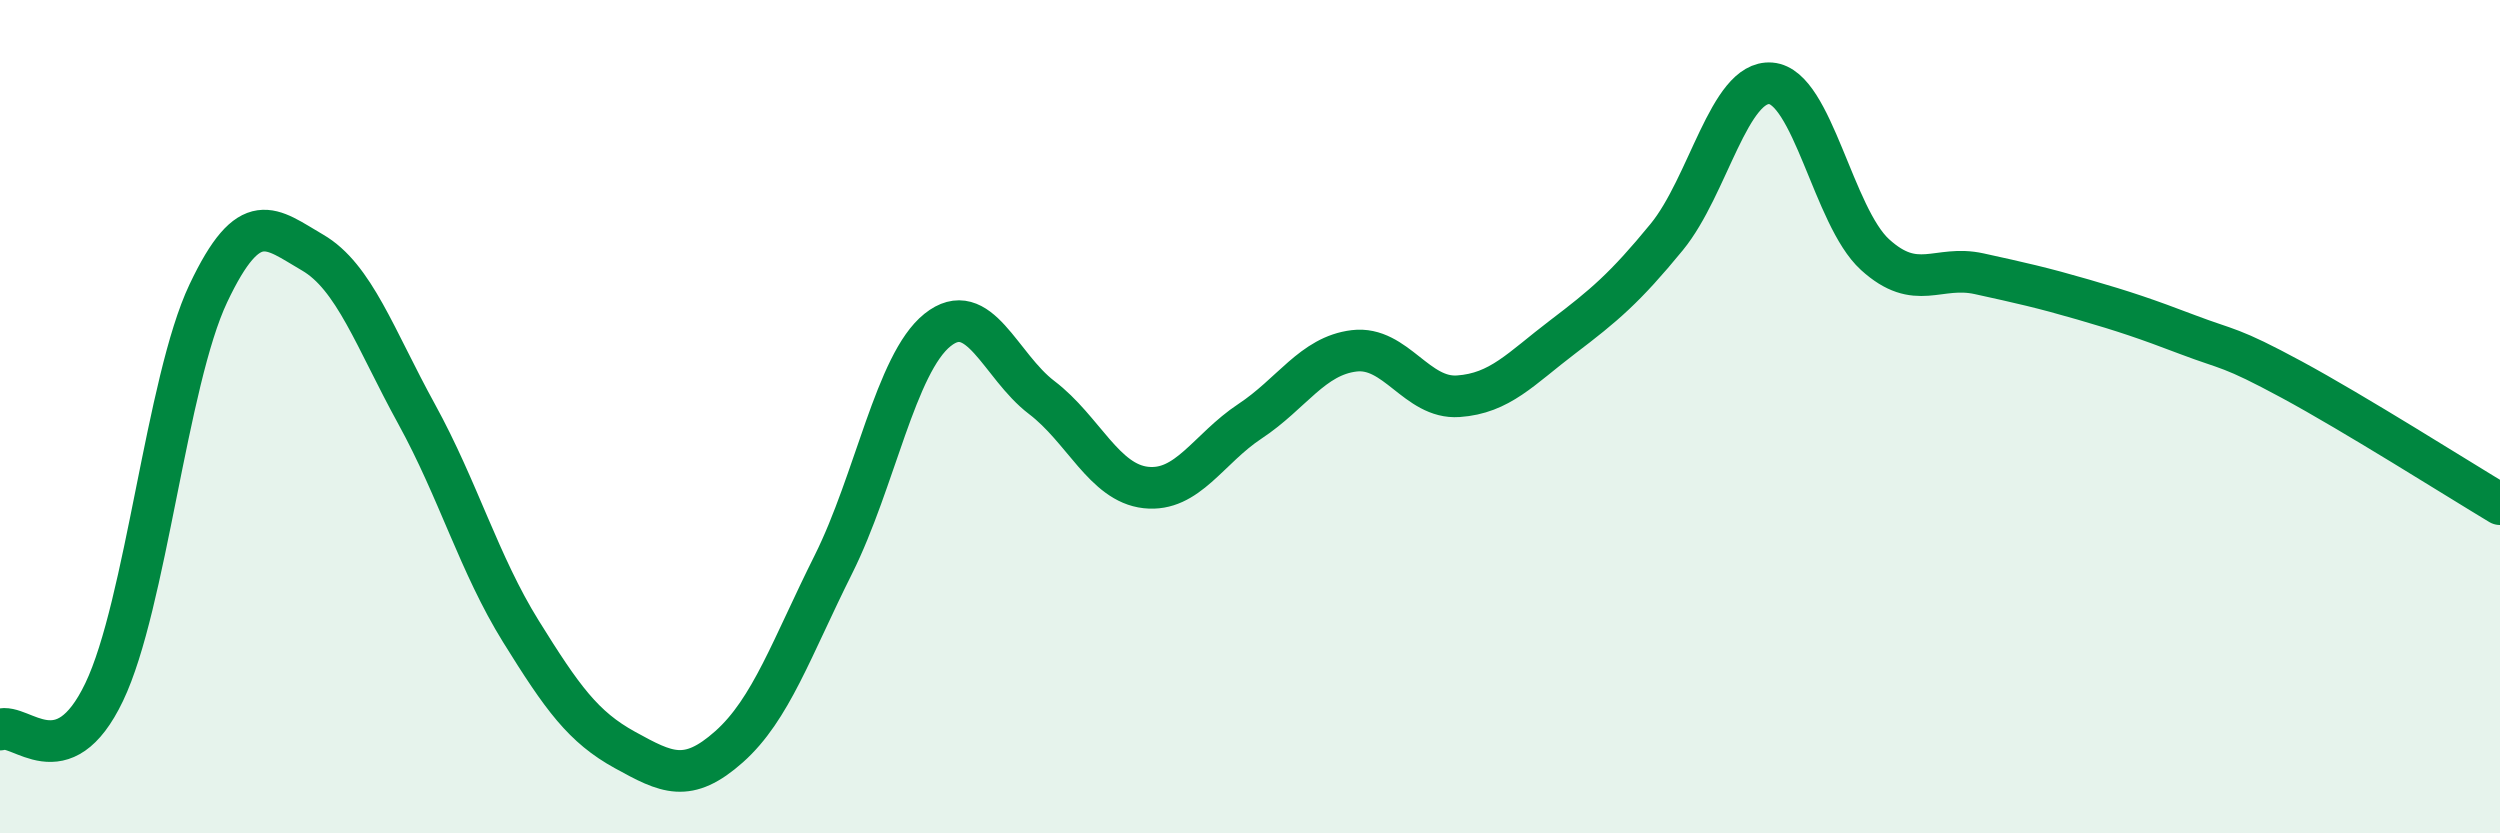 
    <svg width="60" height="20" viewBox="0 0 60 20" xmlns="http://www.w3.org/2000/svg">
      <path
        d="M 0,17.51 C 0.5,17.33 1.5,18.7 2.5,16.61 C 3.5,14.52 4,9.15 5,7.04 C 6,4.93 6.5,5.48 7.5,6.06 C 8.5,6.64 9,8.12 10,9.94 C 11,11.76 11.5,13.54 12.5,15.15 C 13.5,16.76 14,17.45 15,18 C 16,18.55 16.5,18.81 17.5,17.92 C 18.5,17.03 19,15.55 20,13.55 C 21,11.55 21.5,8.72 22.5,7.92 C 23.5,7.12 24,8.78 25,9.54 C 26,10.3 26.5,11.59 27.5,11.7 C 28.5,11.81 29,10.77 30,10.11 C 31,9.45 31.5,8.54 32.5,8.42 C 33.5,8.3 34,9.58 35,9.51 C 36,9.44 36.5,8.85 37.5,8.09 C 38.5,7.33 39,6.91 40,5.69 C 41,4.47 41.5,1.92 42.5,2 C 43.5,2.08 44,5.2 45,6.11 C 46,7.02 46.5,6.35 47.5,6.57 C 48.5,6.79 49,6.9 50,7.19 C 51,7.48 51.5,7.65 52.5,8.03 C 53.5,8.41 53.5,8.3 55,9.11 C 56.5,9.92 59,11.5 60,12.1L60 20L0 20Z"
        fill="#008740"
        opacity="0.1"
        stroke-linecap="round"
        stroke-linejoin="round"
      />
      <path
        d="M 0,17.51 C 0.5,17.33 1.5,18.7 2.5,16.61 C 3.5,14.52 4,9.15 5,7.04 C 6,4.93 6.5,5.48 7.5,6.06 C 8.5,6.64 9,8.12 10,9.94 C 11,11.76 11.5,13.54 12.5,15.15 C 13.5,16.76 14,17.45 15,18 C 16,18.55 16.5,18.81 17.5,17.92 C 18.5,17.03 19,15.55 20,13.55 C 21,11.55 21.5,8.72 22.5,7.92 C 23.5,7.12 24,8.78 25,9.54 C 26,10.3 26.5,11.59 27.5,11.7 C 28.5,11.81 29,10.77 30,10.11 C 31,9.45 31.5,8.54 32.5,8.42 C 33.5,8.3 34,9.58 35,9.51 C 36,9.44 36.5,8.85 37.5,8.09 C 38.5,7.33 39,6.91 40,5.69 C 41,4.47 41.5,1.92 42.5,2 C 43.5,2.08 44,5.2 45,6.11 C 46,7.02 46.5,6.35 47.5,6.57 C 48.5,6.79 49,6.9 50,7.19 C 51,7.48 51.5,7.65 52.5,8.03 C 53.5,8.41 53.5,8.3 55,9.11 C 56.5,9.92 59,11.5 60,12.1"
        stroke="#008740"
        stroke-width="1"
        fill="none"
        stroke-linecap="round"
        stroke-linejoin="round"
      />
    </svg>
  